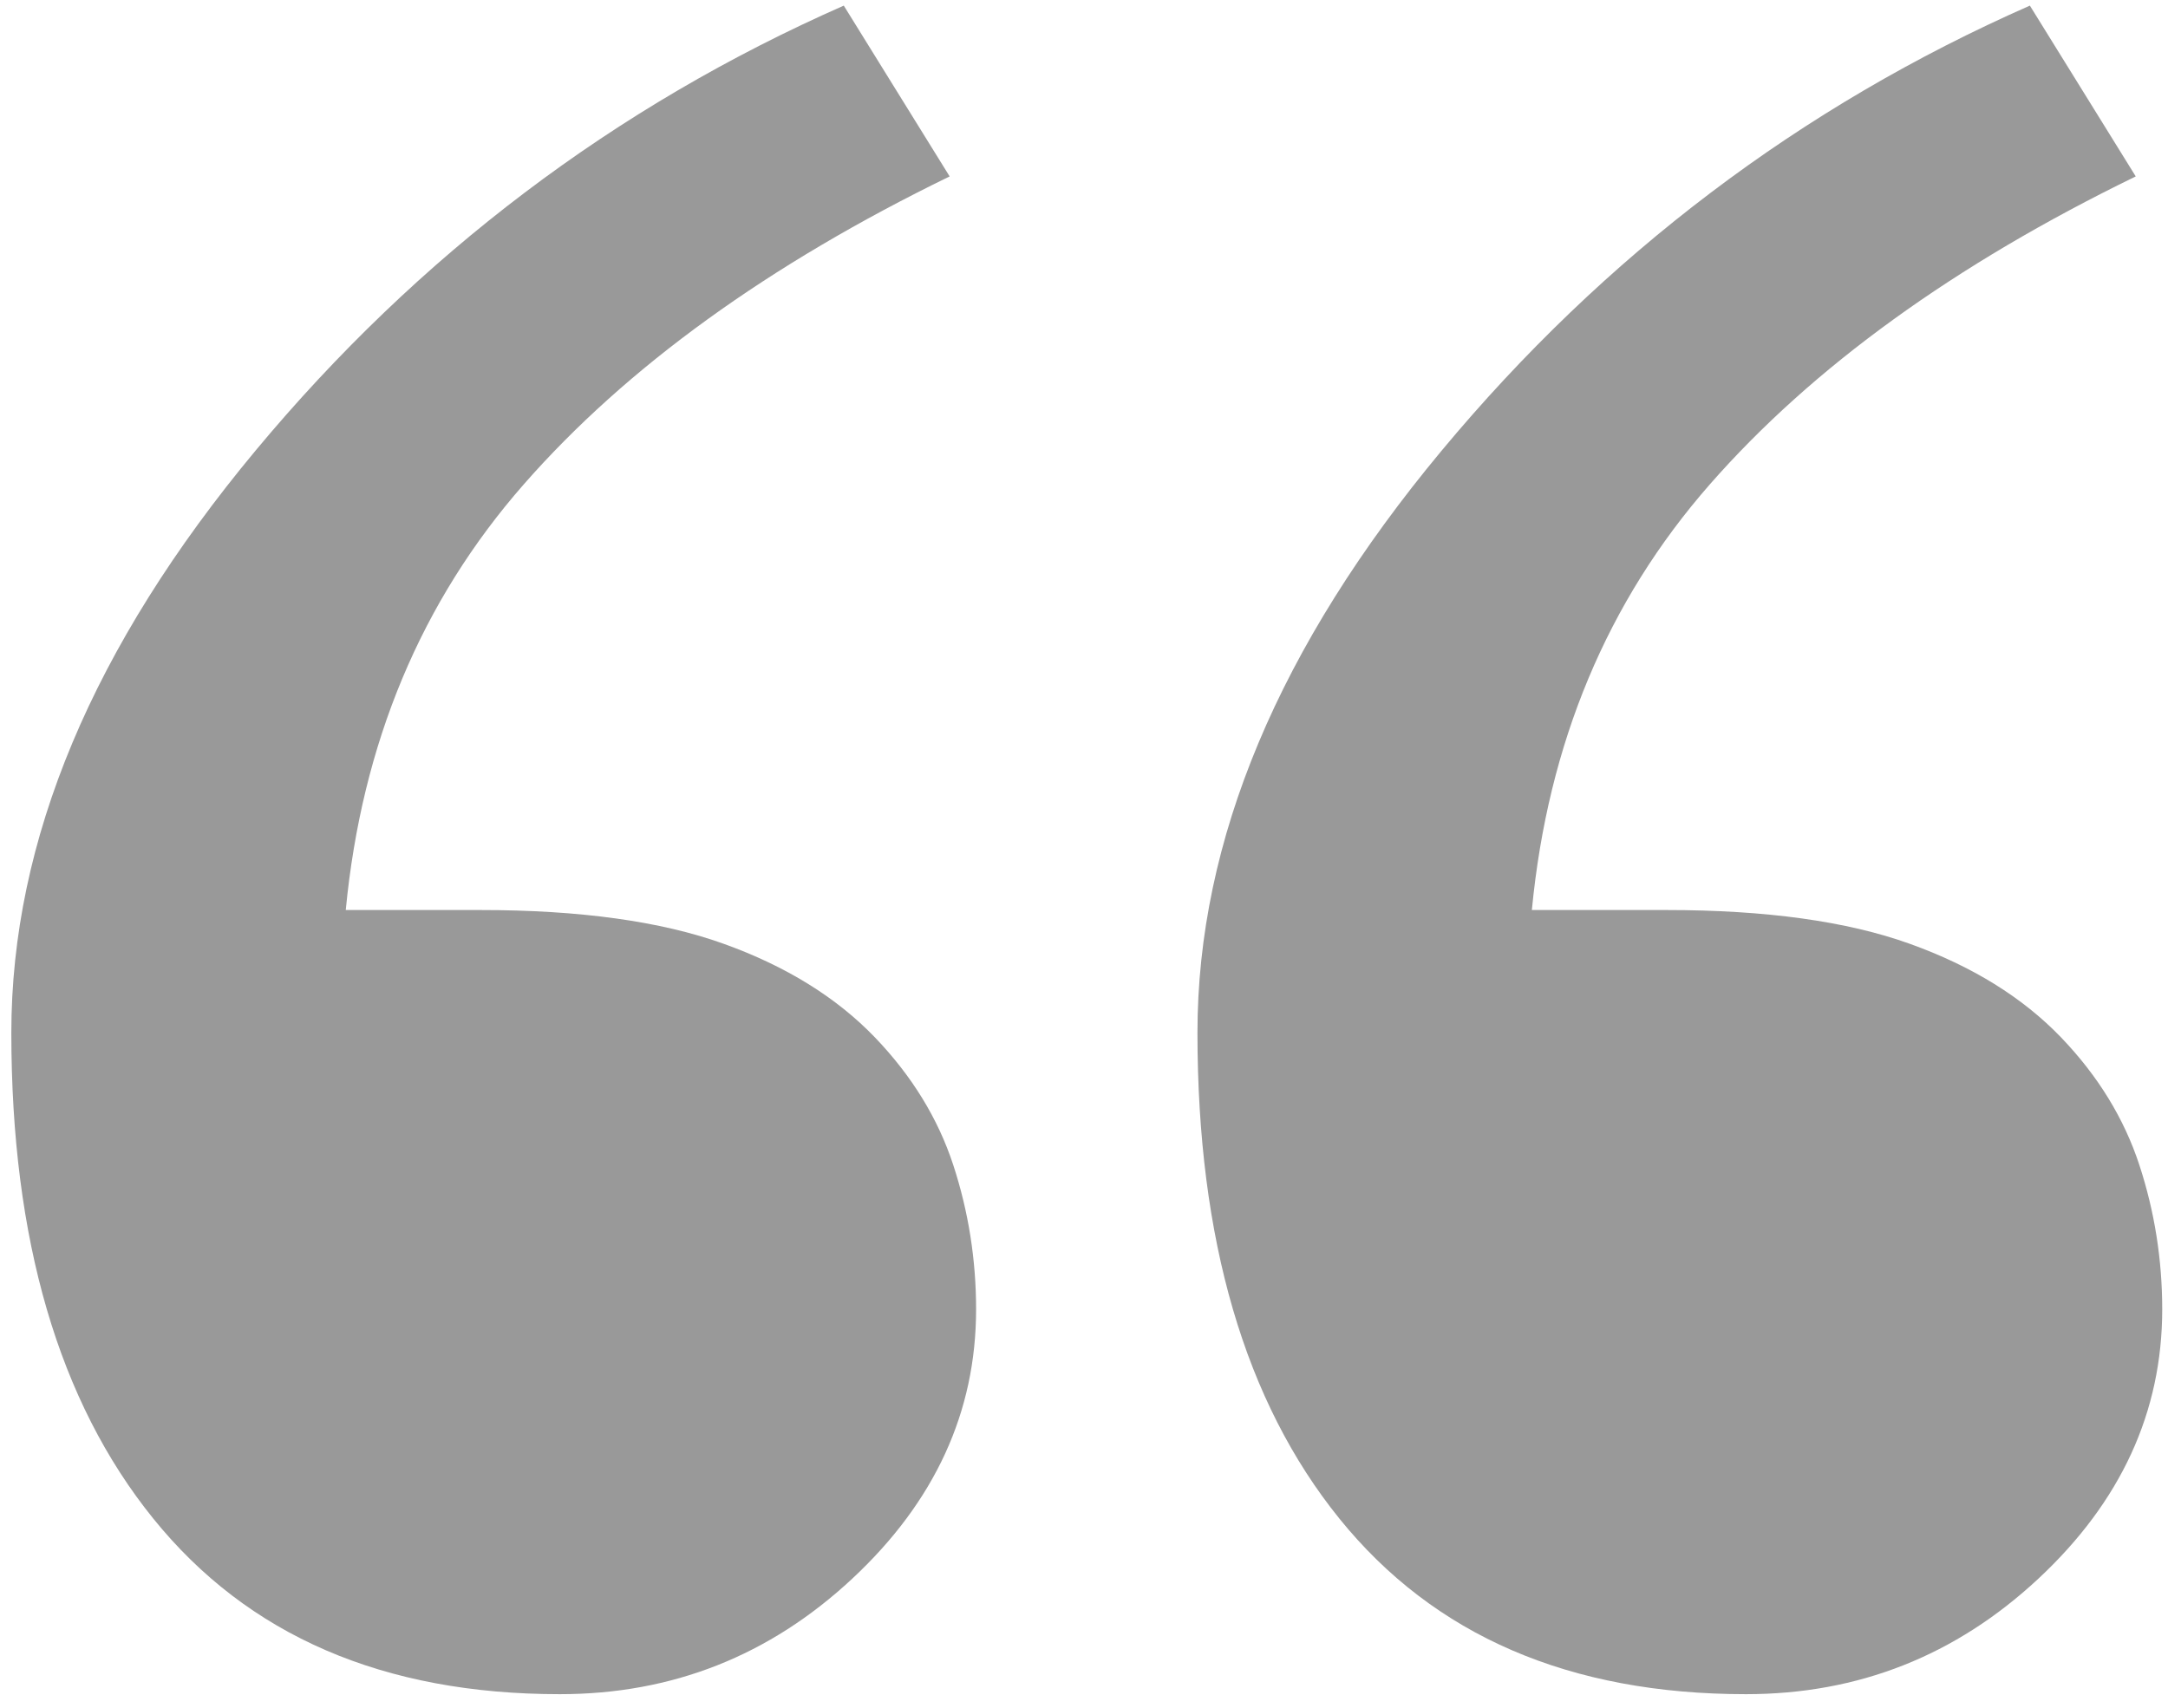 <?xml version="1.0" encoding="UTF-8"?>
<svg width="66px" height="52px" viewBox="0 0 66 52" version="1.1" xmlns="http://www.w3.org/2000/svg" xmlns:xlink="http://www.w3.org/1999/xlink">
    <title>AEDC7036-323F-4147-A1EE-496AC826EE16</title>
    <g id="Page-1" stroke="none" stroke-width="1" fill="none" fill-rule="evenodd">
        <g id="Homepage" transform="translate(-1247, -4888)" fill="#999999" fill-rule="nonzero">
            <g id="Testimonials" transform="translate(251, 4643.939)">
                <g id="Group-28" transform="translate(0, 186)">
                    <g id="Group-23" transform="translate(958, 32)">
                        <path d="M55.044,77.648 C58.462,77.648 61.429,76.477 63.943,74.133 C66.458,71.789 67.715,69.055 67.715,65.93 C67.715,64.416 67.483,62.951 67.02,61.535 C66.556,60.119 65.762,58.825 64.639,57.653 C63.467,56.433 61.929,55.48 60.025,54.797 C58.121,54.113 55.655,53.771 52.627,53.771 L52.627,53.771 L48.526,53.771 C49.014,48.693 50.821,44.372 53.946,40.808 C57.071,37.243 61.392,34.118 66.91,31.433 L66.91,31.433 L63.687,26.232 C56.705,29.309 50.735,33.825 45.779,39.782 C40.823,45.739 38.345,51.647 38.345,57.507 C38.345,63.806 39.786,68.737 42.667,72.302 C45.547,75.866 49.673,77.648 55.044,77.648 Z M91.153,77.648 C94.571,77.648 97.537,76.477 100.052,74.133 C102.566,71.789 103.824,69.055 103.824,65.93 C103.824,64.416 103.592,62.951 103.128,61.535 C102.664,60.119 101.871,58.825 100.748,57.653 C99.576,56.433 98.038,55.48 96.133,54.797 C94.229,54.113 91.763,53.771 88.736,53.771 L88.736,53.771 L84.634,53.771 C85.123,48.693 86.929,44.372 90.054,40.808 C93.179,37.243 97.5,34.118 103.018,31.433 L103.018,31.433 L99.795,26.232 C92.813,29.309 86.844,33.825 81.888,39.782 C76.932,45.739 74.454,51.647 74.454,57.507 C74.454,63.806 75.894,68.737 78.775,72.302 C81.656,75.866 85.782,77.648 91.153,77.648 Z" id="“"></path>
                    </g>
                </g>
            </g>
        </g>
    </g>
</svg>